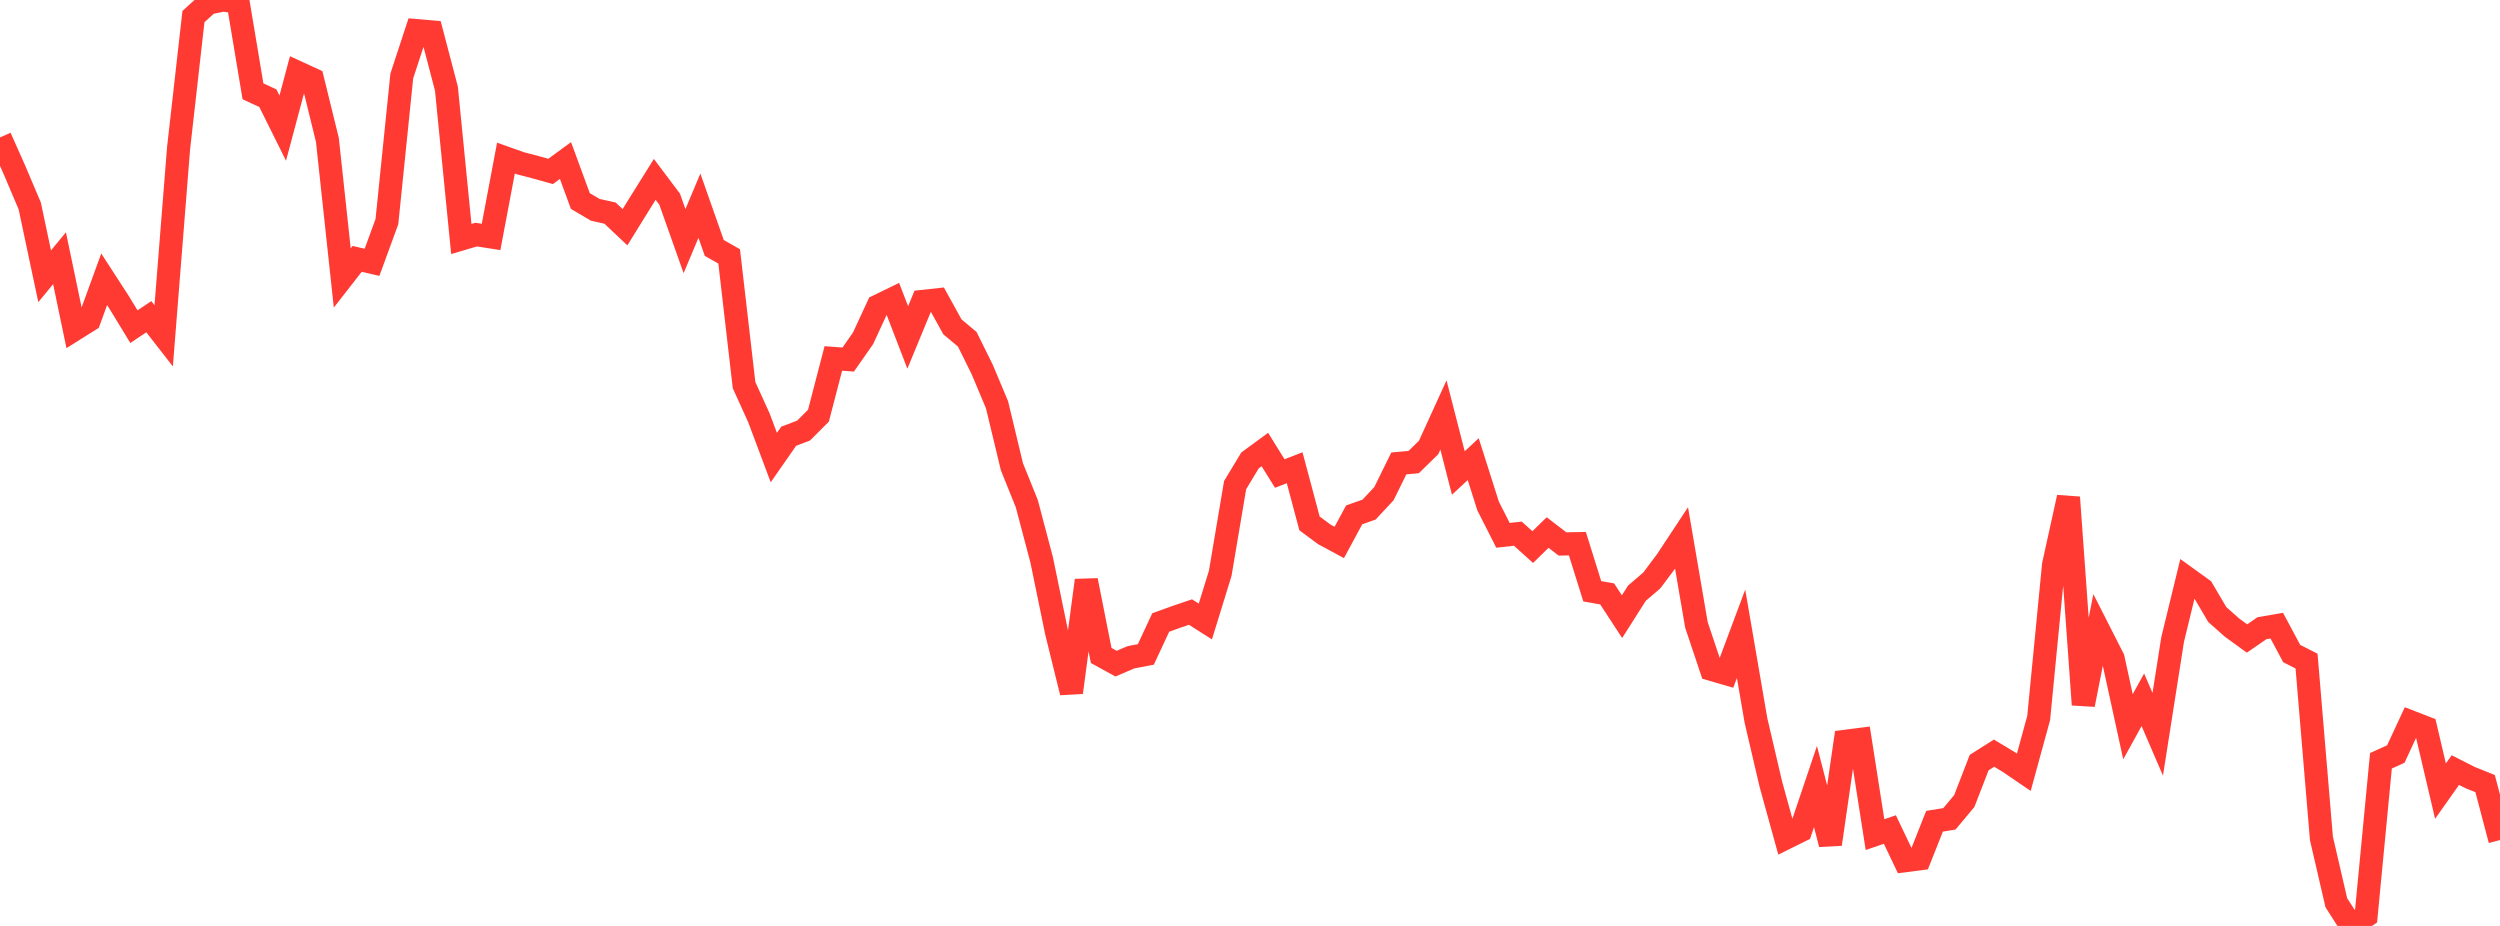 <?xml version="1.0" standalone="no"?>
<!DOCTYPE svg PUBLIC "-//W3C//DTD SVG 1.1//EN" "http://www.w3.org/Graphics/SVG/1.1/DTD/svg11.dtd">

<svg width="135" height="50" viewBox="0 0 135 50" preserveAspectRatio="none" 
  xmlns="http://www.w3.org/2000/svg"
  xmlns:xlink="http://www.w3.org/1999/xlink">


<polyline points="0.0, 7.422 0.804, 9.23 1.607, 11.124 2.411, 14.918 3.214, 13.945 4.018, 17.793 4.821, 17.289 5.625, 15.081 6.429, 16.322 7.232, 17.64 8.036, 17.102 8.839, 18.133 9.643, 8.004 10.446, 0.896 11.25, 0.164 12.054, 0.0 12.857, 0.117 13.661, 4.932 14.464, 5.302 15.268, 6.919 16.071, 3.913 16.875, 4.283 17.679, 7.556 18.482, 15.009 19.286, 13.979 20.089, 14.165 20.893, 11.968 21.696, 4.106 22.5, 1.655 23.304, 1.725 24.107, 4.787 24.911, 12.906 25.714, 12.669 26.518, 12.795 27.321, 8.538 28.125, 8.822 28.929, 9.032 29.732, 9.257 30.536, 8.669 31.339, 10.855 32.143, 11.33 32.946, 11.51 33.75, 12.27 34.554, 10.971 35.357, 9.686 36.161, 10.755 36.964, 13.02 37.768, 11.108 38.571, 13.389 39.375, 13.845 40.179, 20.796 40.982, 22.563 41.786, 24.709 42.589, 23.556 43.393, 23.251 44.196, 22.447 45.0, 19.356 45.804, 19.416 46.607, 18.265 47.411, 16.527 48.214, 16.136 49.018, 18.223 49.821, 16.277 50.625, 16.19 51.429, 17.647 52.232, 18.321 53.036, 19.946 53.839, 21.856 54.643, 25.203 55.446, 27.194 56.25, 30.234 57.054, 34.139 57.857, 37.393 58.661, 31.34 59.464, 35.396 60.268, 35.837 61.071, 35.493 61.875, 35.339 62.679, 33.615 63.482, 33.324 64.286, 33.051 65.089, 33.561 65.893, 30.955 66.696, 26.196 67.5, 24.864 68.304, 24.275 69.107, 25.57 69.911, 25.258 70.714, 28.265 71.518, 28.859 72.321, 29.293 73.125, 27.802 73.929, 27.519 74.732, 26.659 75.536, 25.025 76.339, 24.952 77.143, 24.167 77.946, 22.408 78.75, 25.542 79.554, 24.794 80.357, 27.323 81.161, 28.908 81.964, 28.818 82.768, 29.543 83.571, 28.757 84.375, 29.374 85.179, 29.359 85.982, 31.929 86.786, 32.071 87.589, 33.299 88.393, 32.033 89.196, 31.345 90.0, 30.271 90.804, 29.053 91.607, 33.743 92.411, 36.144 93.214, 36.377 94.018, 34.225 94.821, 38.899 95.625, 42.341 96.429, 45.254 97.232, 44.856 98.036, 42.473 98.839, 45.585 99.643, 40.031 100.446, 39.929 101.25, 45.069 102.054, 44.795 102.857, 46.478 103.661, 46.374 104.464, 44.348 105.268, 44.217 106.071, 43.256 106.875, 41.18 107.679, 40.67 108.482, 41.154 109.286, 41.702 110.089, 38.77 110.893, 30.501 111.696, 26.858 112.5, 38.052 113.304, 33.979 114.107, 35.56 114.911, 39.246 115.714, 37.788 116.518, 39.652 117.321, 34.537 118.125, 31.238 118.929, 31.818 119.732, 33.184 120.536, 33.897 121.339, 34.479 122.143, 33.924 122.946, 33.785 123.75, 35.29 124.554, 35.7 125.357, 45.274 126.161, 48.746 126.964, 50.0 127.768, 49.46 128.571, 41.083 129.375, 40.716 130.179, 38.984 130.982, 39.295 131.786, 42.721 132.589, 41.585 133.393, 41.992 134.196, 42.314 135.0, 45.363" fill="none" stroke="#ff3a33" stroke-width="1.25"/>

</svg>